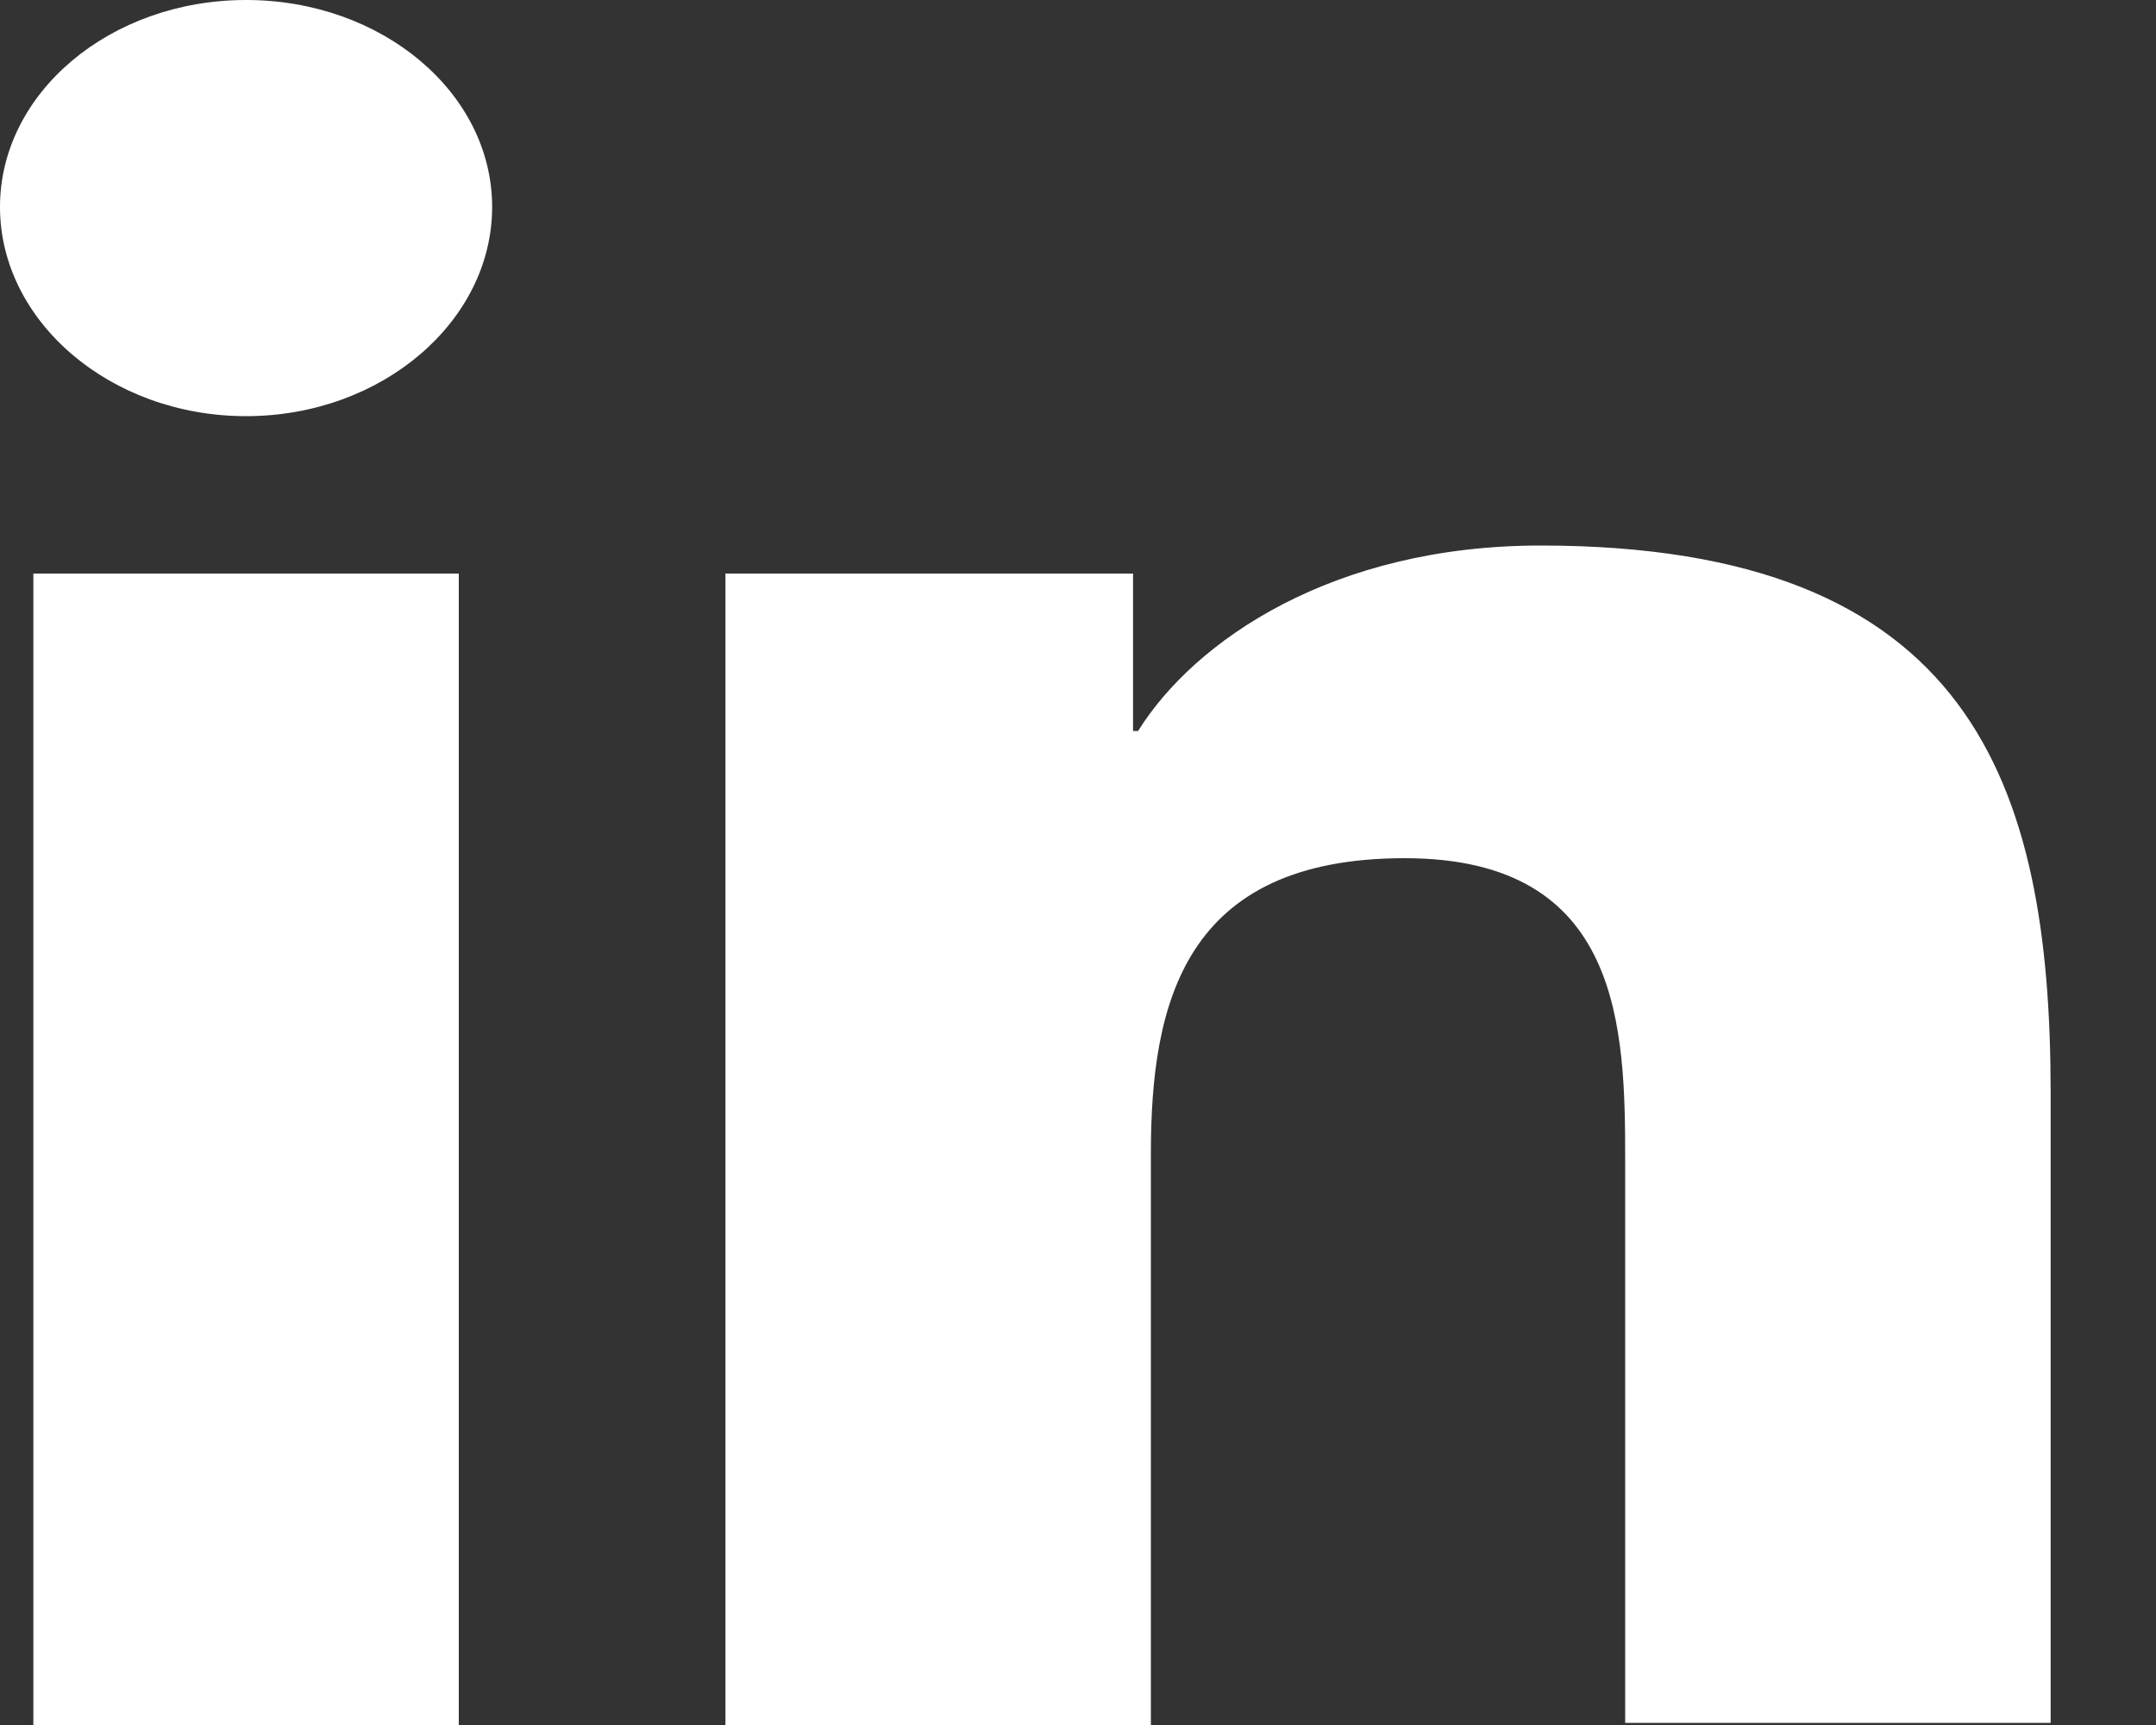 <svg width="15" height="12" viewBox="0 0 15 12" fill="none" xmlns="http://www.w3.org/2000/svg">
<rect x="0" y="0" width="15" height="12" fill="#333333" stroke="none"/>
<path d="M14.267 12V7.605C14.267 5.445 13.714 3.795 10.718 3.795C9.274 3.795 8.311 4.455 7.918 5.085H7.883V3.99H5.047V12H8.007V8.025C8.007 6.975 8.239 5.97 9.773 5.97C11.289 5.97 11.307 7.155 11.307 8.085V11.985H14.267V12Z" fill="white"/>
<path d="M0.232 3.99H3.192V12H0.232V3.99Z" fill="white"/>
<path d="M1.712 0C0.767 0 0 0.645 0 1.44C0 2.235 0.767 2.895 1.712 2.895C2.657 2.895 3.424 2.235 3.424 1.44C3.424 0.645 2.657 0 1.712 0Z" fill="white"/>
</svg>
